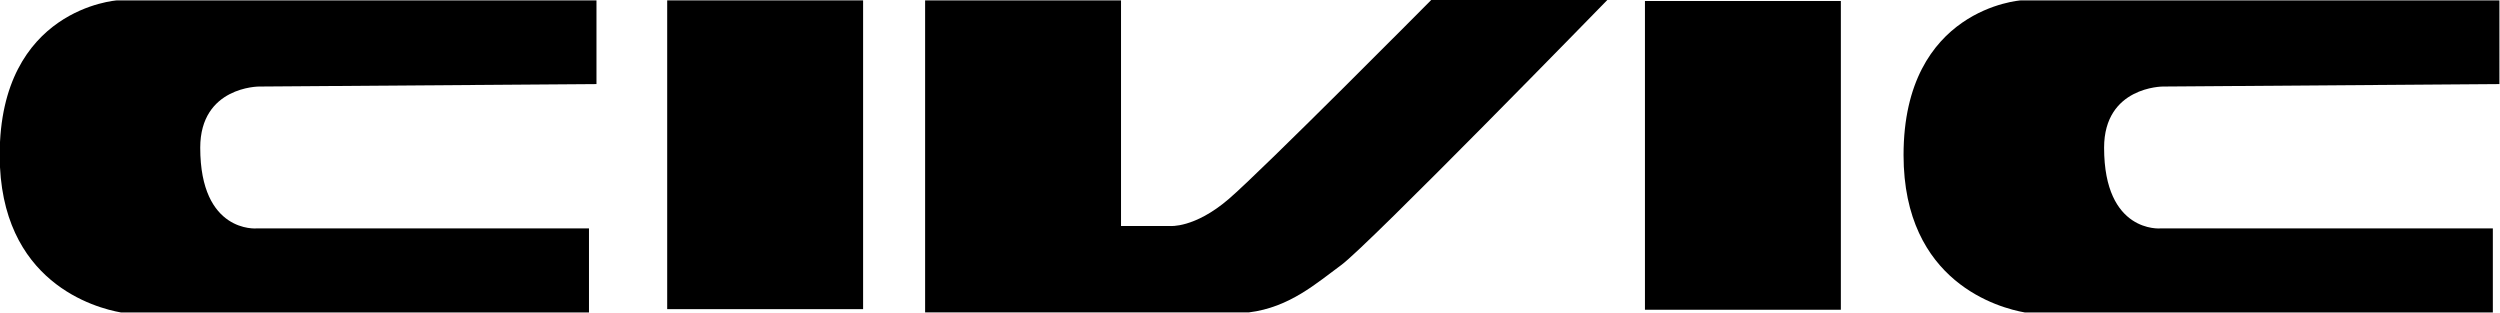 <?xml version="1.0" encoding="UTF-8" standalone="no"?>
<!-- Creator: CorelDRAW -->

<svg
   xmlns:dc="http://purl.org/dc/elements/1.1/"
   xmlns:cc="http://creativecommons.org/ns#"
   xmlns:rdf="http://www.w3.org/1999/02/22-rdf-syntax-ns#"
   xmlns:svg="http://www.w3.org/2000/svg"
   xmlns="http://www.w3.org/2000/svg"
   xmlns:sodipodi="http://sodipodi.sourceforge.net/DTD/sodipodi-0.dtd"
   xmlns:inkscape="http://www.inkscape.org/namespaces/inkscape"
   xml:space="preserve"
   width="1000"
   height="125.243"
   style="clip-rule:evenodd;fill-rule:evenodd;image-rendering:optimizeQuality;shape-rendering:geometricPrecision;text-rendering:geometricPrecision"
   viewBox="0 0 264.583 33.137"
   version="1.1"
   id="svg20"
   sodipodi:docname="Civic_2001.svg"
   inkscape:version="0.92.2 (5c3e80d, 2017-08-06)"><sodipodi:namedview
     pagecolor="#ffffff"
     bordercolor="#666666"
     borderopacity="1"
     objecttolerance="10"
     gridtolerance="10"
     guidetolerance="10"
     inkscape:pageopacity="0"
     inkscape:pageshadow="2"
     inkscape:window-width="1366"
     inkscape:window-height="705"
     id="namedview22"
     showgrid="false"
     fit-margin-top="0"
     fit-margin-left="0"
     fit-margin-right="0"
     fit-margin-bottom="0"
     inkscape:zoom="0.8409652"
     inkscape:cx="503.93199"
     inkscape:cy="50.449551"
     inkscape:window-x="-8"
     inkscape:window-y="-8"
     inkscape:window-maximized="1"
     inkscape:current-layer="svg20"
     units="px" /><defs
     id="defs4"><style
       type="text/css"
       id="style2"><![CDATA[
    .fil1 {fill:#1F1A17}
    .fil0 {fill:white}
   ]]></style></defs><g
     id="Layer_x0020_1"
     transform="matrix(4.267,0,0,4.267,-315.885,-617.1)"
     style="fill:#000000"><path
       class="fil1"
       d="m 88.824,146.707 v -2.076 H 76.93 c 0,0 -2.908,0.196 -2.908,3.836 0,3.168 2.389,3.795 3.007,3.904 l 11.609,-1e-4 v -2.084 h -8.247 c 0,0 -1.395,0.121 -1.395,-2.002 0,-1.517 1.456,-1.517 1.456,-1.517 z"
       id="path9"
       inkscape:connector-curvature="0"
       style="fill:#000000" /><path
       class="fil1"
       d="m 136.022,144.631 h -11.871 c 0,0 -2.908,0.196 -2.908,3.836 0,3.168 2.389,3.795 3.007,3.904 l 11.609,-1e-4 v -2.084 h -8.247 c 0,0 -1.395,0.121 -1.395,-2.002 0,-1.517 1.456,-1.517 1.456,-1.517 l 8.349,-0.061 z"
       id="path11"
       inkscape:connector-curvature="0"
       style="fill:#000000" /><polygon
       class="fil1"
       points="95.437,152.289 90.578,152.289 90.578,144.631 95.437,144.631 "
       id="polygon13"
       style="fill:#000000" /><polygon
       class="fil1"
       points="119.688,152.304 114.829,152.304 114.829,144.646 119.688,144.646 "
       id="polygon15"
       style="fill:#000000" /><path
       class="fil1"
       d="m 109.543,144.606 c 0,0 -4.191,4.226 -5.04,4.954 -0.849,0.728 -1.456,0.667 -1.456,0.667 l -1.213,-1e-4 v -5.595 h -4.859 v 7.738 h 8.03 c 1.016,-0.124 1.692,-0.738 2.289,-1.173 0.667,-0.485 6.618,-6.592 6.618,-6.592 z"
       id="path17"
       inkscape:connector-curvature="0"
       style="fill:#000000" /></g></svg>